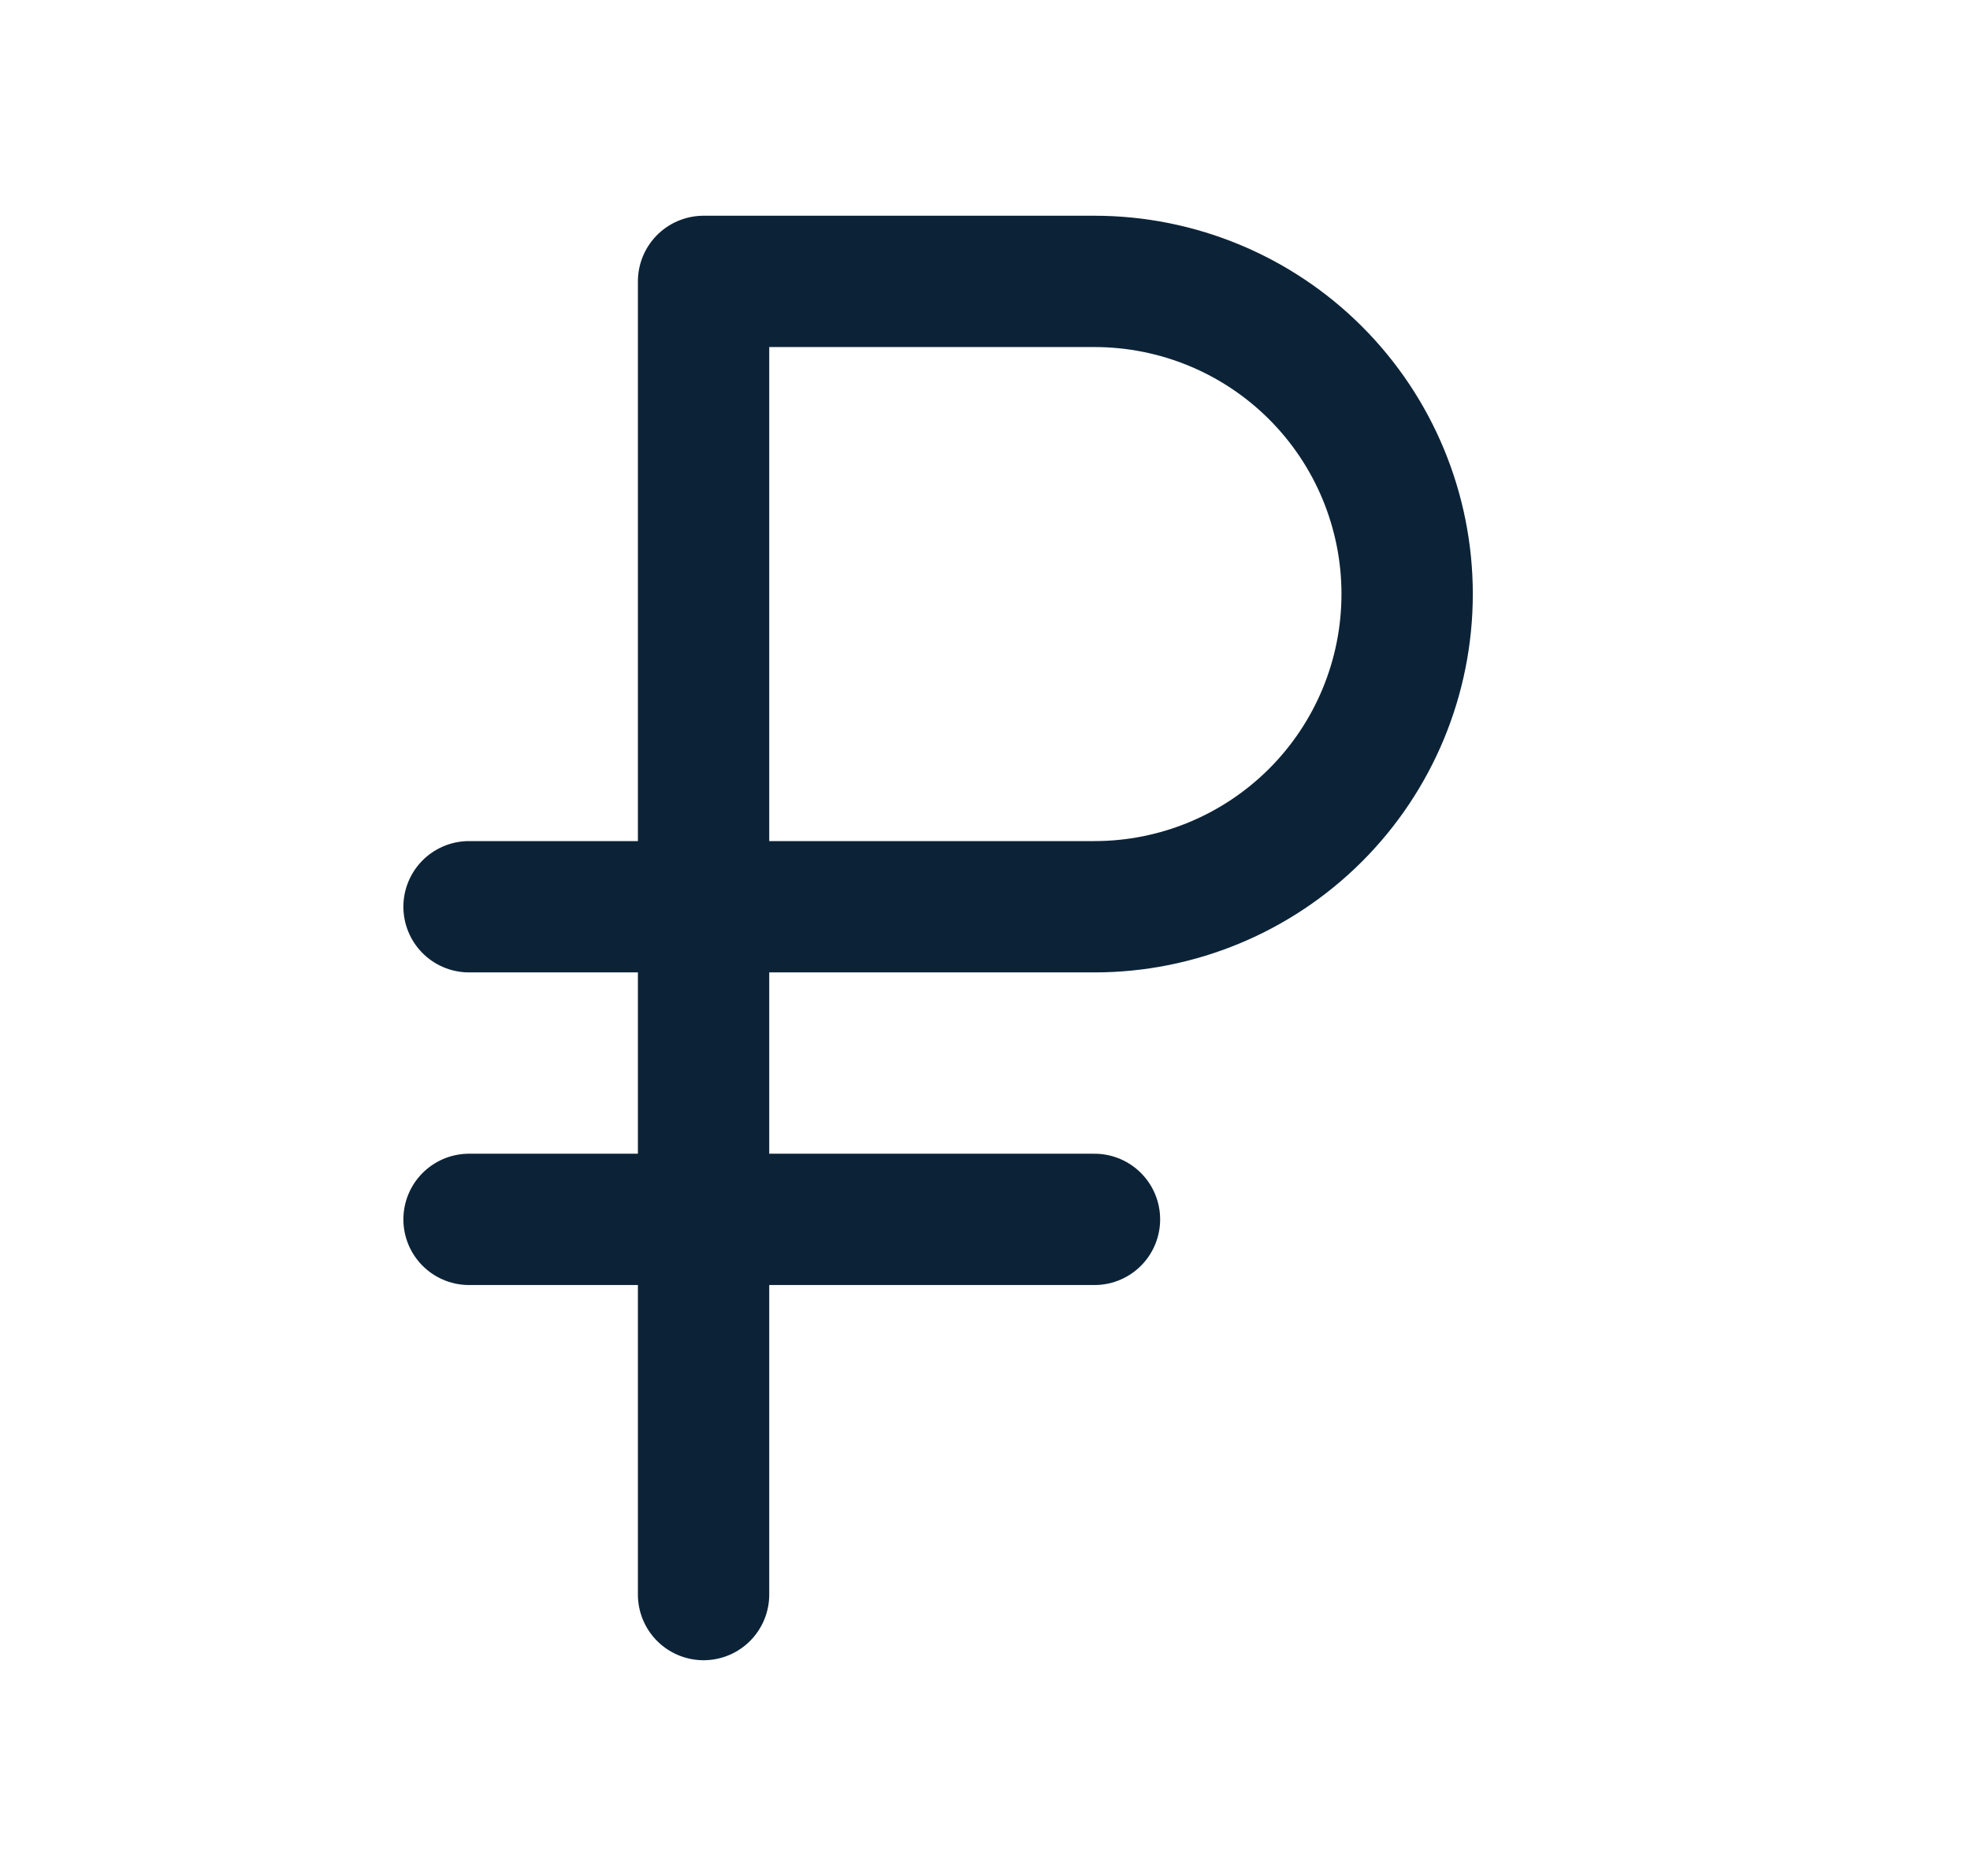 <?xml version="1.0" encoding="UTF-8"?> <svg xmlns="http://www.w3.org/2000/svg" width="21" height="20" viewBox="0 0 21 20" fill="none"><path d="M5 9.667H11.667C12.551 9.667 13.399 9.315 14.024 8.69C14.649 8.065 15 7.217 15 6.333C15 5.449 14.649 4.601 14.024 3.976C13.399 3.351 12.551 3 11.667 3H7.5C7.5 3 7.5 11.142 7.5 17M5 13H11.667" stroke="#0C2337" stroke-width="1.4" stroke-linecap="round" stroke-linejoin="round"></path></svg> 